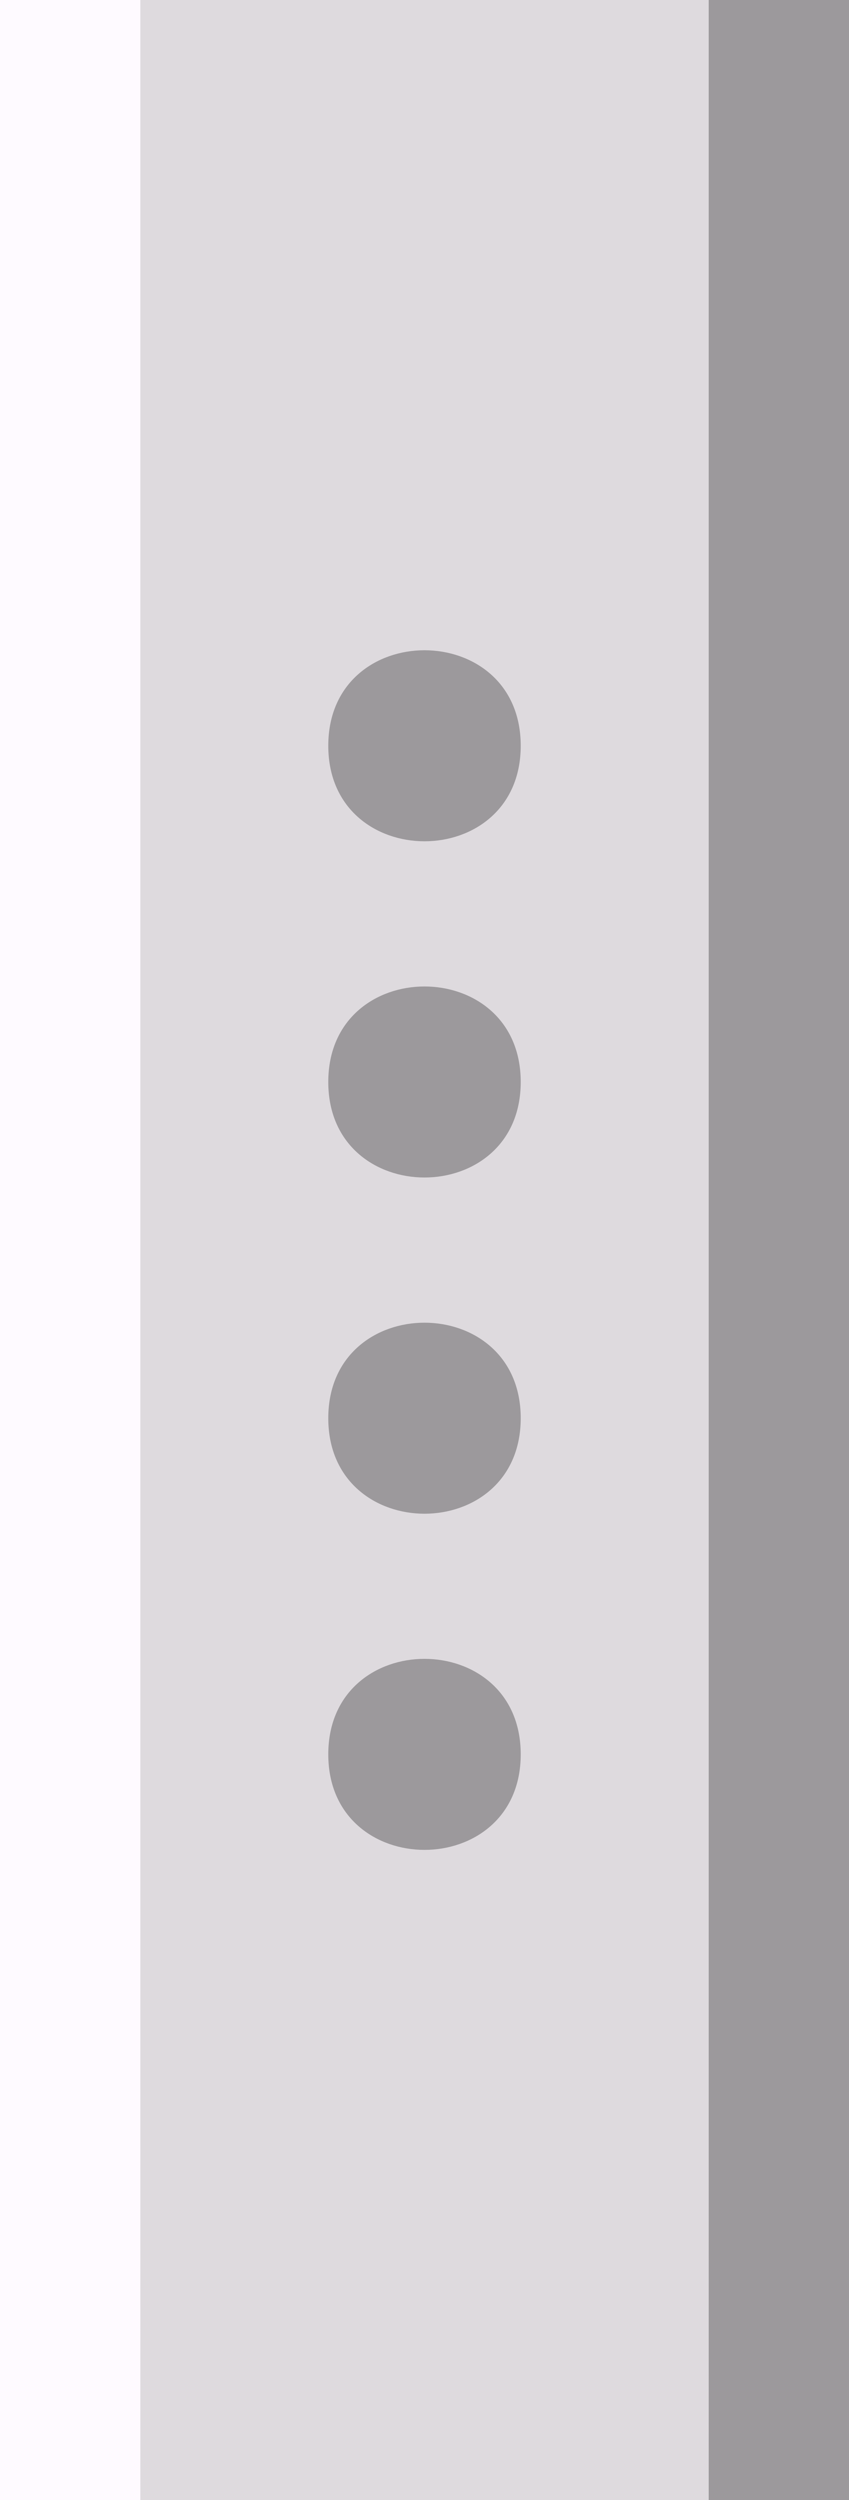 <svg viewBox="0 0 146.51 431.29" xmlns="http://www.w3.org/2000/svg"><rect x="0" y="0" width="146.51" height="431.29" fill="#333333" stroke="none"/><path d="m79.58 0h66.94v431.29h-66.94z" fill="#9c999c"/><path d="m0 0h73.26v431.29h-73.26z" fill="#fefaff"/><path d="m24.22 0h98.08v431.29h-98.08z" fill="#dedade"/><g fill="#9c999c"><path d="m89.86 128.65c0 21.97-33.21 21.97-33.21 0s33.21-21.97 33.21 0z"/><path d="m89.86 186.65c0 21.97-33.21 21.97-33.21 0s33.21-21.97 33.21 0z"/><path d="m89.86 244.65c0 21.97-33.21 21.97-33.21 0s33.21-21.97 33.21 0z"/><path d="m89.86 302.64c0 21.97-33.21 21.97-33.21 0s33.21-21.97 33.21 0z"/></g></svg>